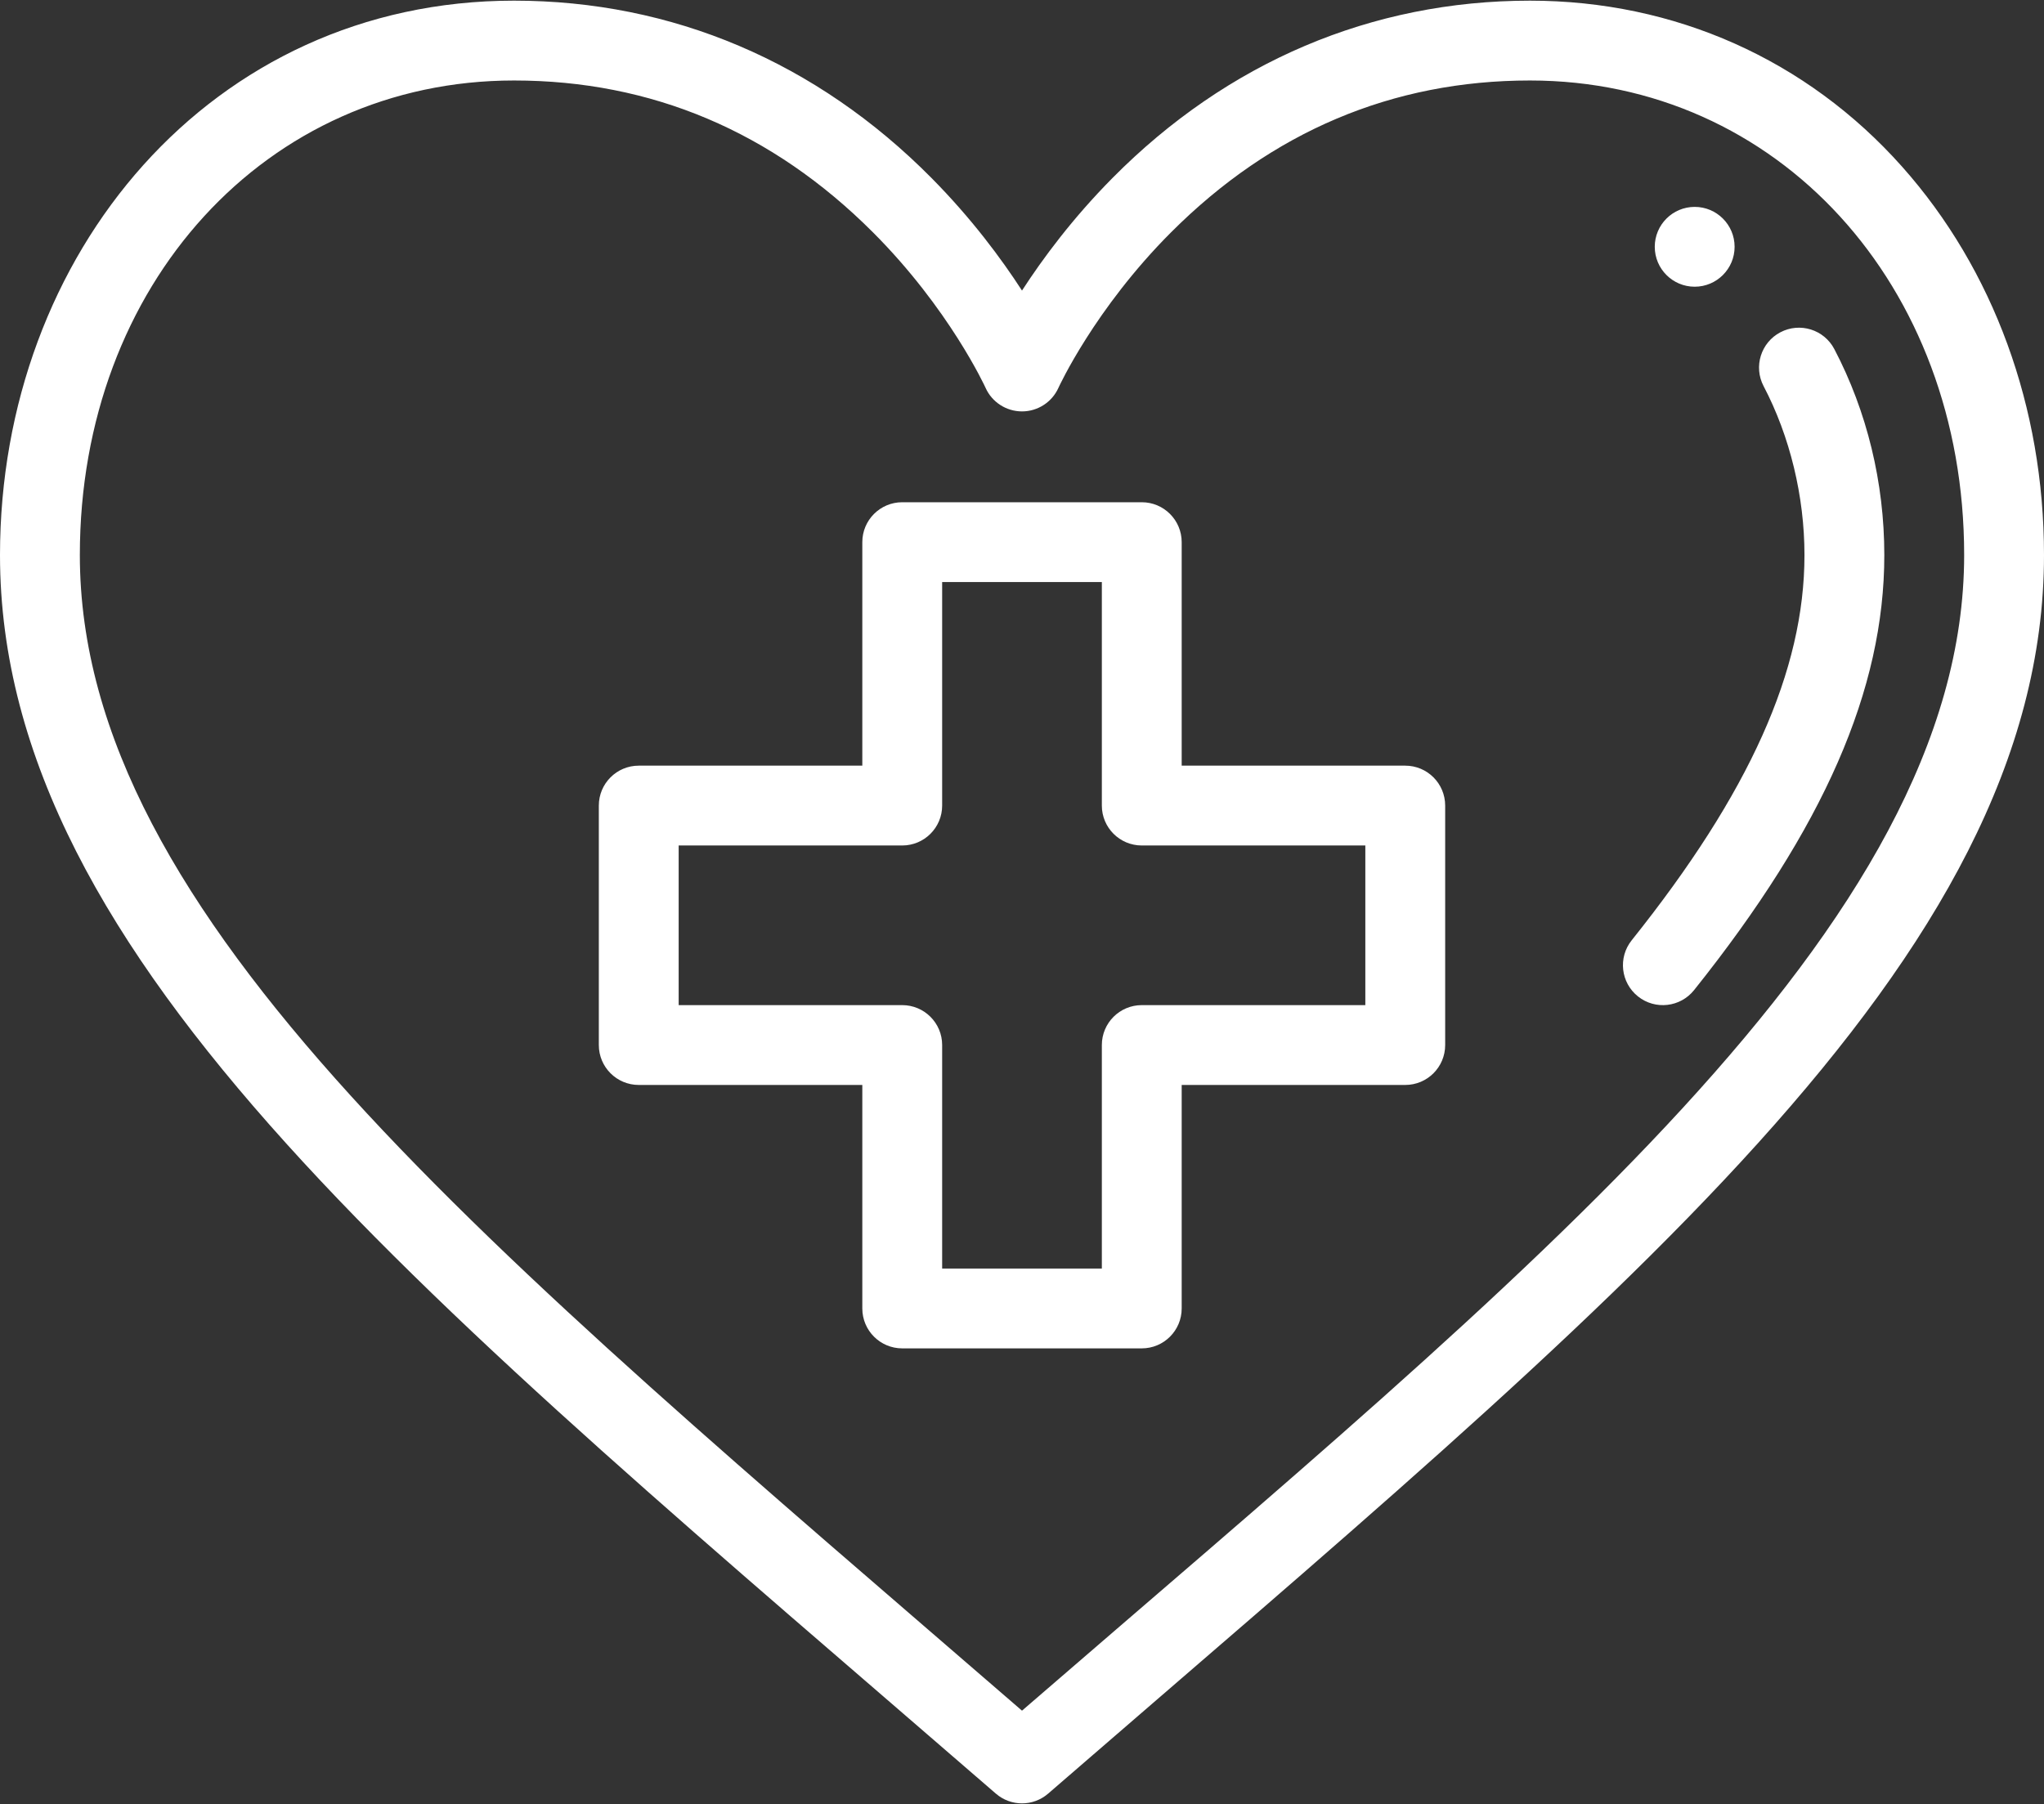 <?xml version="1.0" encoding="UTF-8"?> <svg xmlns="http://www.w3.org/2000/svg" xmlns:xlink="http://www.w3.org/1999/xlink" width="512px" height="452px" viewBox="0 0 512 452"><rect x="0" y="0" width="512" height="452" fill="#333333" stroke="none"/> <!-- Generator: Sketch 52.6 (67491) - http://www.bohemiancoding.com/sketch --> <title>health</title> <desc>Created with Sketch.</desc> <g id="Page-1" stroke="none" stroke-width="1" fill="none" fill-rule="evenodd"> <g id="health" fill="#FFFFFF"> <path d="M424.5,51.836 C430.02,51.836 434.5,56.315 434.5,61.836 C434.5,67.356 430.02,71.836 424.5,71.836 C418.98,71.836 414.5,67.356 414.5,61.836 C414.5,56.316 418.98,51.836 424.5,51.836 Z M476.458,41.761 C499.378,67.521 512,102.081 512,139.076 C512,240.852 404.333,326.516 262.549,449.392 C260.67,451.021 258.335,451.835 256,451.835 C253.665,451.835 251.33,451.021 249.451,449.392 C108.004,326.809 0,240.994 0,139.076 C0,63.626 52.894,0.165 128.75,0.165 C168.38,0.165 204.541,15.526 233.324,44.589 C243.333,54.696 250.814,64.791 256,72.802 C261.186,64.79 268.667,54.694 278.676,44.589 C307.459,15.527 343.621,0.166 383.25,0.166 C419.491,0.166 452.593,14.938 476.458,41.761 Z M256,428.607 C382.81,318.872 492,232.06 492.001,139.076 C492.001,71.286 445.249,20.166 383.251,20.166 C348.826,20.166 318.589,32.951 293.38,58.167 C274.174,77.378 265.213,96.982 265.125,97.178 C263.508,100.764 259.936,103.077 256.004,103.077 C255.998,103.077 255.991,103.077 255.985,103.077 C252.052,103.069 248.485,100.765 246.876,97.178 C246.788,96.982 237.827,77.377 218.621,58.167 C193.411,32.952 163.174,20.166 128.75,20.166 C66.752,20.166 20,71.286 20,139.076 C20,230.007 122.431,313.023 256,428.607 Z M459.476,87.461 C467.669,103.084 472,120.932 472,139.076 C472,172.754 456.856,207.391 424.342,248.079 C420.916,252.366 414.629,253.118 410.287,249.648 C405.973,246.2 405.27,239.907 408.718,235.593 C438.247,198.641 452,167.972 452,139.076 C452,124.368 448.365,109.336 441.764,96.749 C439.199,91.858 441.085,85.814 445.976,83.249 C450.866,80.685 456.911,82.569 459.476,87.461 Z M352,191.836 C357.523,191.836 362,196.313 362,201.836 L362,261.836 C362,267.359 357.523,271.836 352,271.836 L296,271.836 L296,327.836 C296,333.359 291.523,337.836 286,337.836 L226,337.836 C220.477,337.836 216,333.359 216,327.836 L216,271.836 L160,271.836 C154.477,271.836 150,267.359 150,261.836 L150,201.836 C150,196.313 154.477,191.836 160,191.836 L216,191.836 L216,135.836 C216,130.313 220.477,125.836 226,125.836 L286,125.836 C291.523,125.836 296,130.313 296,135.836 L296,191.836 L352,191.836 Z M342,251.835 L342,211.835 L286,211.835 C280.477,211.835 276,207.358 276,201.835 L276,145.835 L236,145.835 L236,201.835 C236,207.358 231.523,211.835 226,211.835 L170,211.835 L170,251.835 L226,251.835 C231.523,251.835 236,256.312 236,261.835 L236,317.835 L276,317.835 L276,261.835 C276,256.312 280.477,251.835 286,251.835 L342,251.835 Z" id="Combined-Shape"></path> </g> </g> </svg> 